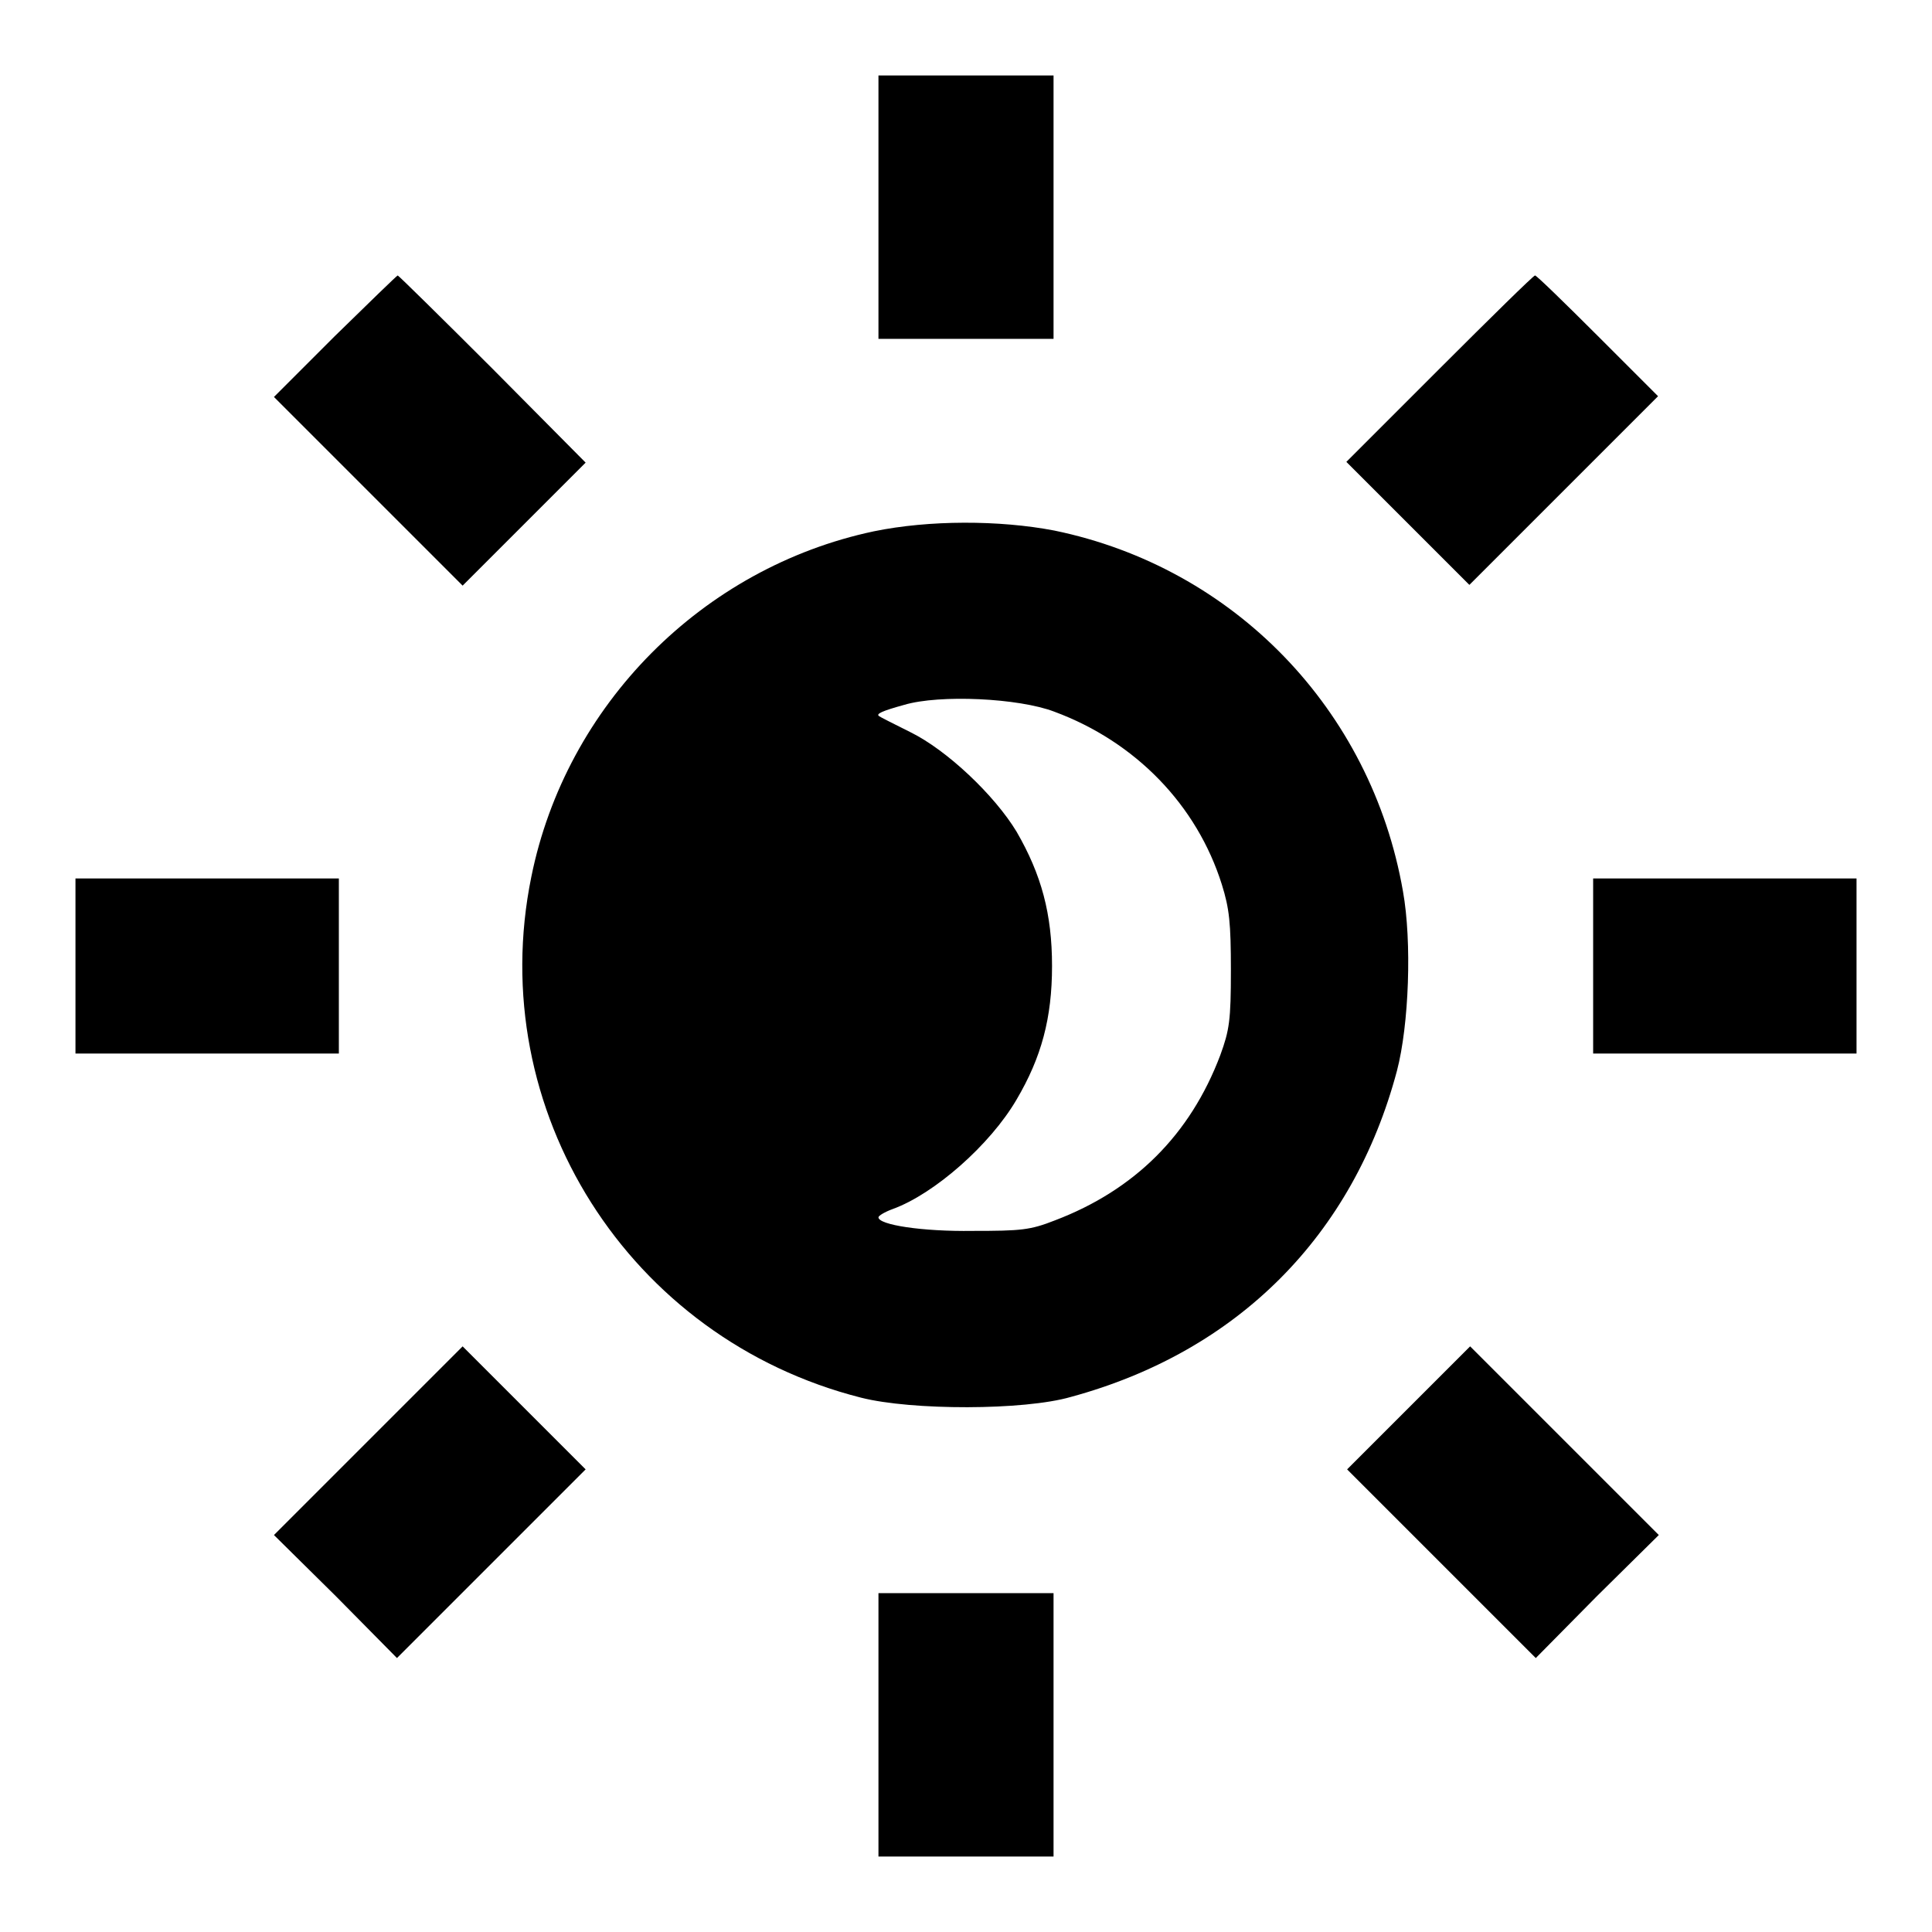 <?xml version="1.0" encoding="utf-8"?>
<!-- Svg Vector Icons : http://www.onlinewebfonts.com/icon -->
<!DOCTYPE svg PUBLIC "-//W3C//DTD SVG 1.1//EN" "http://www.w3.org/Graphics/SVG/1.1/DTD/svg11.dtd">
<svg version="1.1" xmlns="http://www.w3.org/2000/svg" xmlns:xlink="http://www.w3.org/1999/xlink" x="0px" y="0px" viewBox="0 0 256 256" enable-background="new 0 0 256 256" xml:space="preserve">
<g><g><g><path fill="#000000" d="M116.4,27.4v17.5H128h11.6V27.4V10H128h-11.6V27.4z"/><path fill="#000000" d="M44.3,44.6l-8,8l12.5,12.5l12.5,12.5l8.1-8.1l8.2-8.2L65.3,48.9c-6.8-6.8-12.5-12.4-12.6-12.4S48.8,40.2,44.3,44.6z"/><path fill="#000000" d="M190.7,48.9l-12.3,12.3l8.2,8.2l8.1,8.1l12.5-12.5l12.5-12.5l-8-8c-4.4-4.4-8.1-8-8.3-8S197.5,42.1,190.7,48.9z"/><path fill="#000000" d="M115.8,70.4c-22.7,4.8-40.8,23-45.4,45.8c-6.3,30.9,12.9,61.2,43.7,69c6.7,1.7,21.6,1.7,27.8-0.1c22.1-6,37.4-21.4,43.2-43.2c1.6-6.1,2-17.1,0.8-23.8c-4.2-24.1-22.4-42.9-46.2-47.8C132.4,68.9,123.1,68.9,115.8,70.4z M139.7,94.3c10.8,4,18.9,12.4,22.2,22.9c1,3.2,1.2,5.1,1.2,11.4c0,6.6-0.2,7.9-1.4,11.2c-4,10.6-11.4,17.9-21.9,21.9c-3.3,1.3-4.5,1.4-10.9,1.4c-6.7,0.1-12.5-0.8-12.5-1.8c0-0.2,0.8-0.7,1.9-1.1c5.5-2,12.9-8.5,16.4-14.5c3.3-5.6,4.7-10.8,4.7-17.7s-1.4-12.1-4.7-17.8c-2.9-4.8-9.2-10.8-14.1-13.2c-2.2-1.1-4-2-4.1-2.1c-0.5-0.3,0.4-0.7,3.3-1.5C124.5,92,135,92.5,139.7,94.3z"/><path fill="#000000" d="M10,128v11.6h17.4h17.5V128v-11.6H27.4H10V128z"/><path fill="#000000" d="M211.1,128v11.6h17.4H246V128v-11.6h-17.4h-17.5L211.1,128L211.1,128z"/><path fill="#000000" d="M48.8,190.9l-12.5,12.5l8.2,8.1l8.1,8.2l12.5-12.5l12.5-12.5l-8.2-8.2l-8.1-8.1L48.8,190.9z"/><path fill="#000000" d="M186.6,186.6l-8.1,8.1l12.5,12.5l12.5,12.5l8.1-8.2l8.2-8.1l-12.5-12.5l-12.5-12.5L186.6,186.6z"/><path fill="#000000" d="M116.4,228.6V246H128h11.6v-17.4v-17.5H128h-11.6V228.6z"/></g></g></g>
</svg>